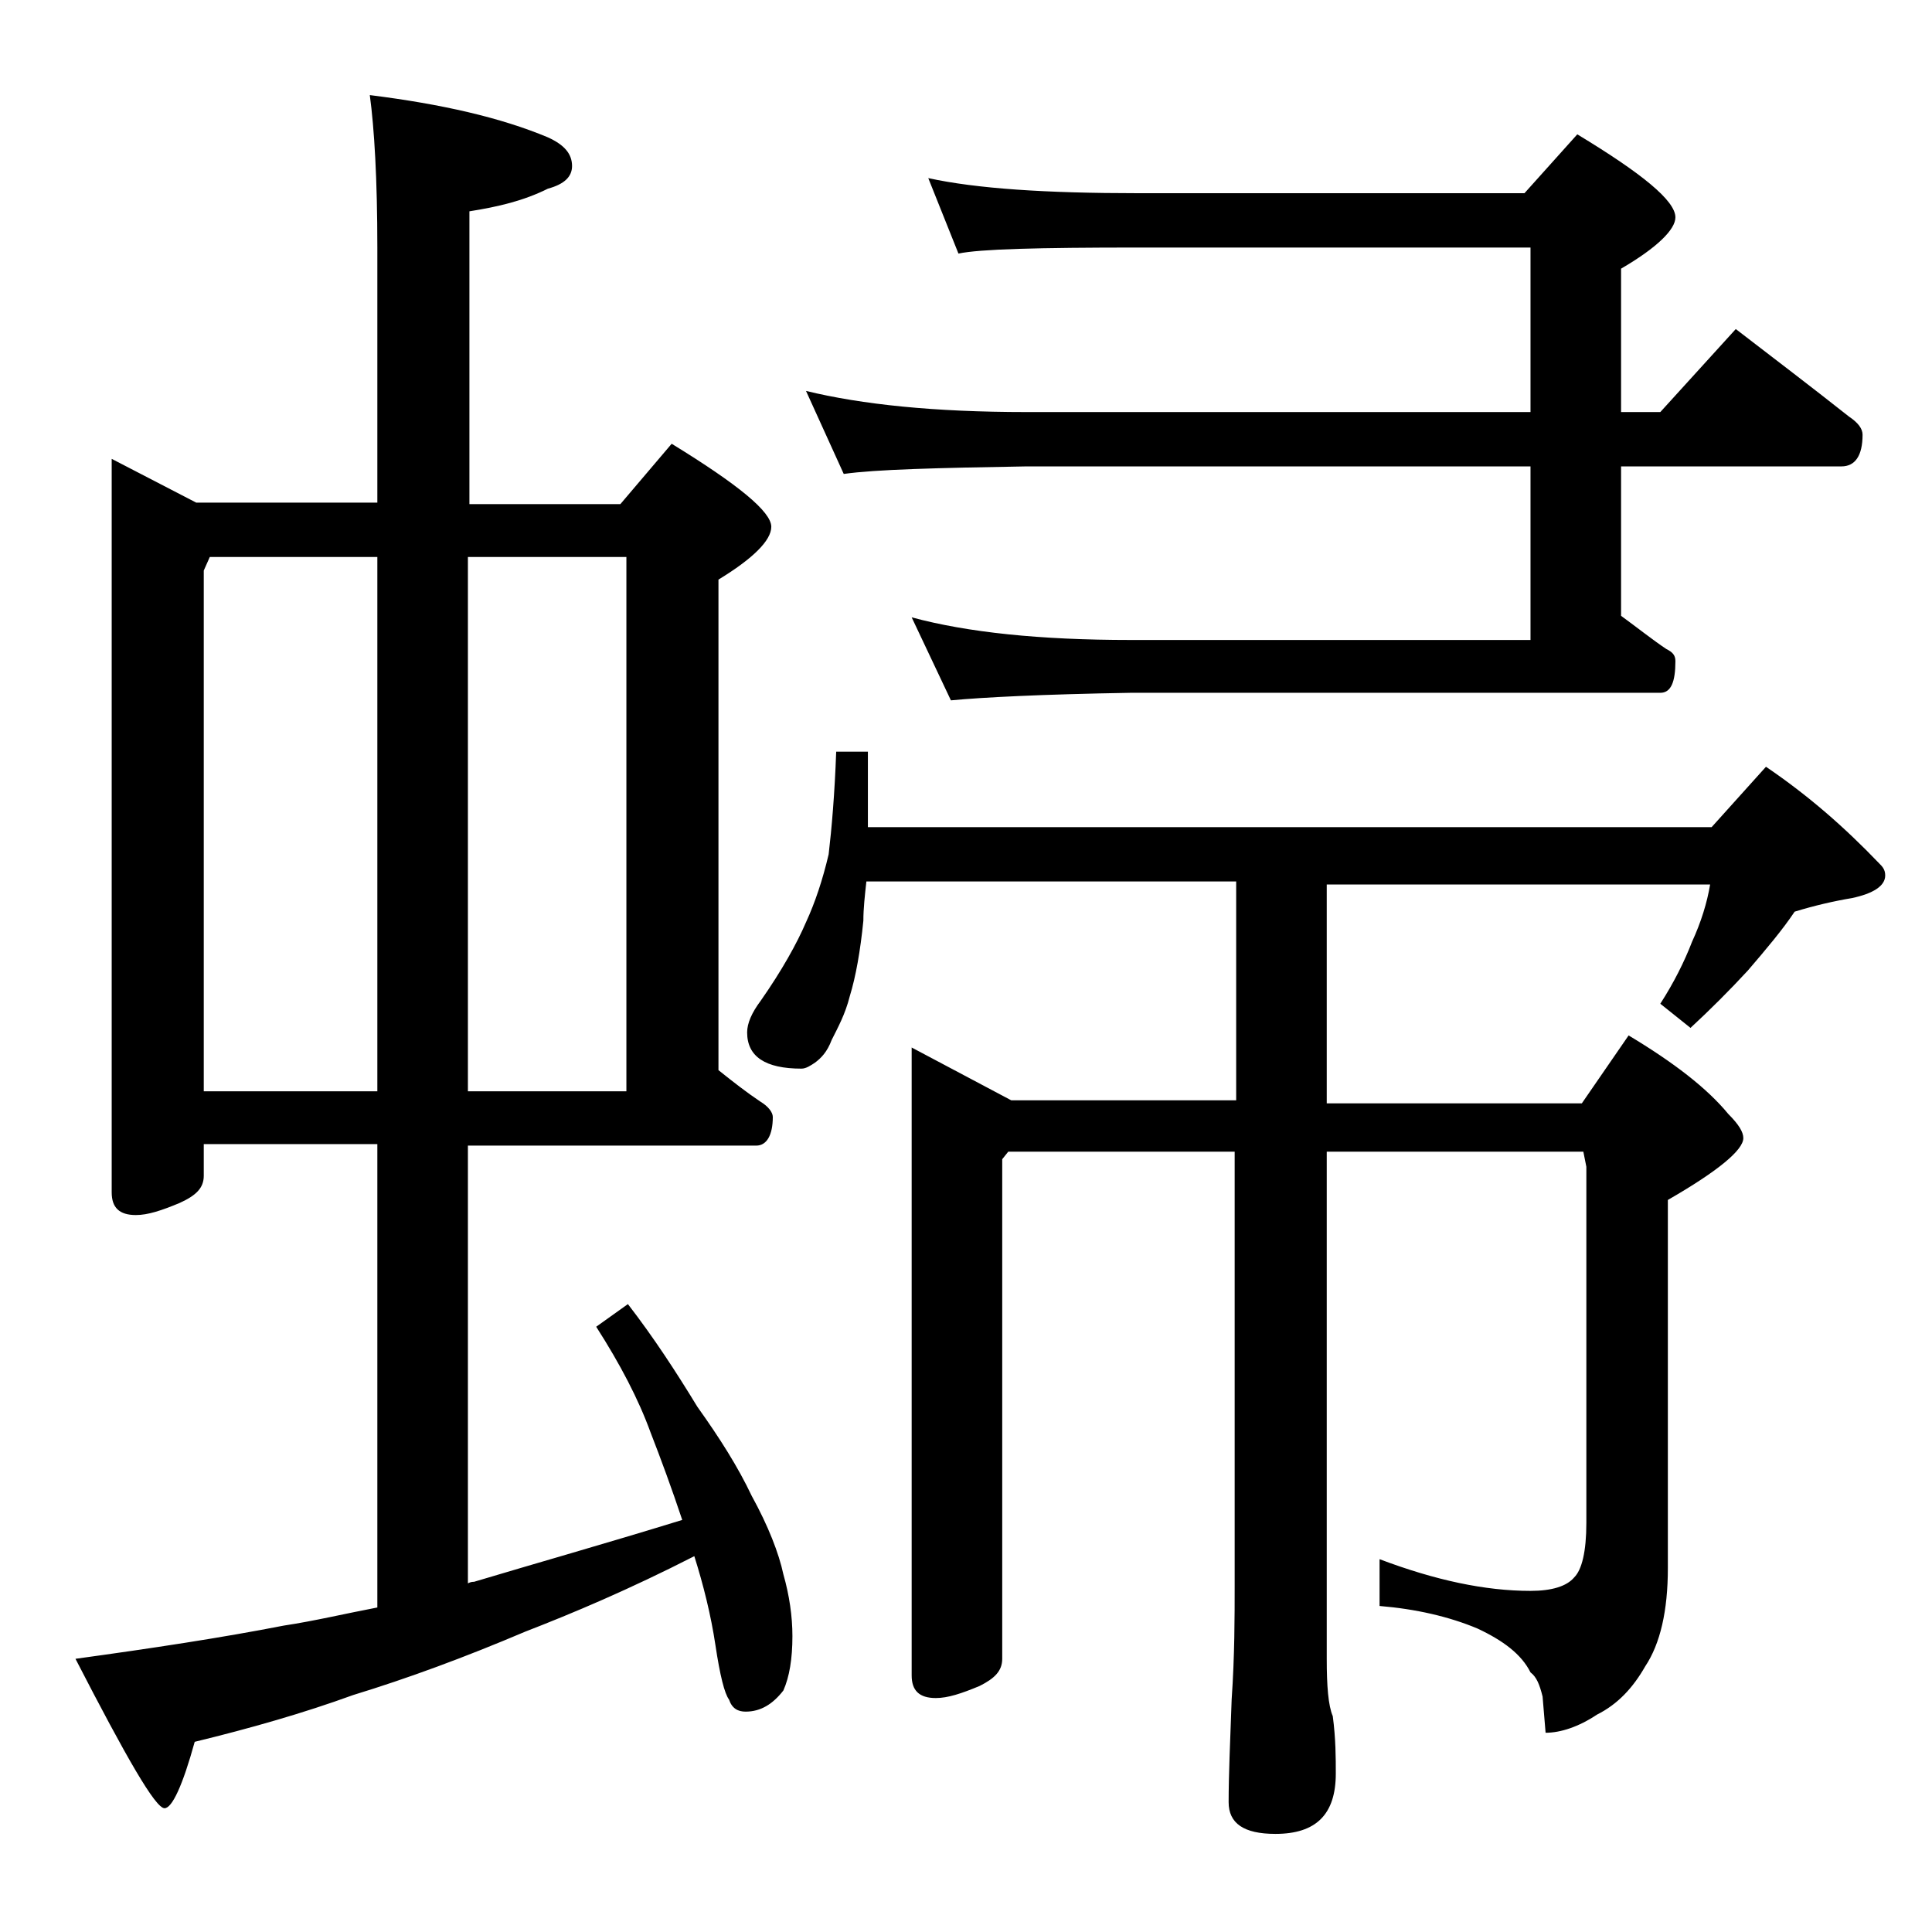<?xml version="1.0" encoding="utf-8"?>
<!-- Generator: Adobe Illustrator 18.0.0, SVG Export Plug-In . SVG Version: 6.00 Build 0)  -->
<!DOCTYPE svg PUBLIC "-//W3C//DTD SVG 1.1//EN" "http://www.w3.org/Graphics/SVG/1.1/DTD/svg11.dtd">
<svg version="1.1" id="Layer_1" xmlns="http://www.w3.org/2000/svg" xmlns:xlink="http://www.w3.org/1999/xlink" x="0px" y="0px"
	 viewBox="0 0 128 128" enable-background="new 0 0 128 128" xml:space="preserve">
<path d="M7.4,30.4l5.6,2.9h12V16.4c0-4.5-0.2-7.9-0.5-10.1c4.8,0.6,8.7,1.5,11.8,2.8c1.1,0.5,1.6,1.1,1.6,1.9c0,0.7-0.5,1.2-1.6,1.5
	c-1.6,0.8-3.3,1.2-5.2,1.5v19.4h10l3.4-4c4.4,2.7,6.6,4.5,6.6,5.5c0,0.9-1.2,2.1-3.5,3.5v32.5c1,0.8,1.9,1.5,2.8,2.1
	c0.5,0.3,0.8,0.7,0.8,1c0,1.2-0.4,1.9-1.1,1.9H31v29c0.2-0.1,0.3-0.1,0.4-0.1c4-1.2,8.6-2.5,13.8-4.1c-0.7-2.1-1.4-4-2.1-5.8
	c-0.8-2.2-2-4.5-3.6-7l2.1-1.5c1.7,2.2,3.2,4.5,4.6,6.8c1.5,2.1,2.7,4,3.6,5.9c1.1,2,1.8,3.8,2.1,5.2c0.4,1.4,0.6,2.8,0.6,4.1
	c0,1.5-0.2,2.7-0.6,3.6c-0.7,0.9-1.5,1.4-2.5,1.4c-0.5,0-0.9-0.2-1.1-0.8c-0.3-0.4-0.6-1.6-0.9-3.6c-0.3-2-0.8-4-1.4-5.9
	c-4.3,2.2-8.1,3.8-11.2,5c-4,1.7-7.8,3.1-11.4,4.2c-3.3,1.2-6.8,2.2-10.5,3.1c-0.8,2.9-1.5,4.4-2,4.4c-0.6,0-2.5-3.3-5.9-9.9
	c5.1-0.7,9.7-1.4,13.8-2.2c2-0.3,4.1-0.8,6.2-1.2V75.8H13.5v2.1c0,0.8-0.5,1.3-1.6,1.8c-1.2,0.5-2.1,0.8-2.9,0.8
	c-1.1,0-1.6-0.5-1.6-1.5V30.4z M13.5,72.3H25V36.9H13.9l-0.4,0.9V72.3z M31,36.9v35.4h10.5V36.9H31z M55.4,49.8h2.1v5h55.9l3.6-4
	c2.8,1.9,5.2,4,7.5,6.4c0.2,0.2,0.4,0.4,0.4,0.8c0,0.7-0.8,1.2-2.2,1.5c-1.2,0.2-2.5,0.5-3.8,0.9c-0.8,1.2-1.9,2.5-3.1,3.9
	c-1.2,1.3-2.5,2.6-3.8,3.8l-2-1.6c0.9-1.4,1.6-2.8,2.1-4.1c0.6-1.3,1-2.6,1.2-3.8H87.9v14.5h16.9l3.1-4.5c3,1.8,5.2,3.5,6.6,5.2
	c0.7,0.7,1,1.2,1,1.6c0,0.8-1.7,2.2-5,4.1v24.4c0,2.8-0.5,5-1.5,6.5c-0.8,1.4-1.8,2.5-3.2,3.2c-1.2,0.8-2.4,1.2-3.4,1.2l-0.2-2.4
	c-0.2-0.8-0.4-1.3-0.8-1.6c-0.6-1.2-1.8-2.1-3.5-2.9c-1.9-0.8-4.1-1.3-6.5-1.5v-3.1c3.7,1.4,7,2.1,10,2.1c1.4,0,2.4-0.3,2.9-0.9
	c0.5-0.5,0.8-1.7,0.8-3.6V77.3l-0.2-1H87.9v33.6c0,1.8,0.1,3.1,0.4,3.8c0.2,1.5,0.2,2.8,0.2,3.8c0,2.7-1.3,4-4,4
	c-2.1,0-3.1-0.7-3.1-2.1c0-1.8,0.1-4,0.2-6.8c0.2-2.9,0.2-5.5,0.2-7.6V76.3H66.8l-0.4,0.5v33.1c0,0.8-0.5,1.3-1.5,1.8
	c-1.2,0.5-2.1,0.8-2.9,0.8c-1.1,0-1.6-0.5-1.6-1.5V69.4l6.6,3.5h14.9V58.4H57.4c-0.1,0.9-0.2,1.8-0.2,2.6c-0.2,2-0.5,3.7-0.9,5
	c-0.3,1.2-0.8,2.1-1.2,2.9c-0.3,0.8-0.7,1.2-1.1,1.5c-0.3,0.2-0.6,0.4-0.9,0.4c-2.4,0-3.6-0.8-3.6-2.4c0-0.6,0.3-1.3,0.9-2.1
	c1.4-2,2.4-3.8,3-5.2c0.6-1.3,1.1-2.8,1.5-4.5C55.1,54.9,55.3,52.6,55.4,49.8z M61.5,11.8c3.2,0.7,7.8,1,13.9,1H101l3.5-3.9
	c4.3,2.6,6.5,4.4,6.5,5.5c0,0.8-1.2,2-3.6,3.4v9.5h2.6l5-5.5c2.6,2,5.1,3.9,7.5,5.8c0.6,0.4,0.9,0.8,0.9,1.2c0,1.4-0.5,2.1-1.4,2.1
	h-14.6v9.9c1.1,0.8,2.1,1.6,3,2.2c0.4,0.2,0.6,0.4,0.6,0.8c0,1.4-0.3,2.1-1,2.1H74.9C69,46,65.1,46.2,63,46.4l-2.6-5.5
	c3.7,1,8.5,1.5,14.5,1.5h26.5V30.9H68c-5.9,0.1-10,0.2-12.1,0.5l-2.5-5.5c3.7,0.9,8.5,1.4,14.6,1.4h33.4V16.4h-26
	c-6.6,0-10.5,0.1-11.9,0.4L61.5,11.8z"/>
</svg>
